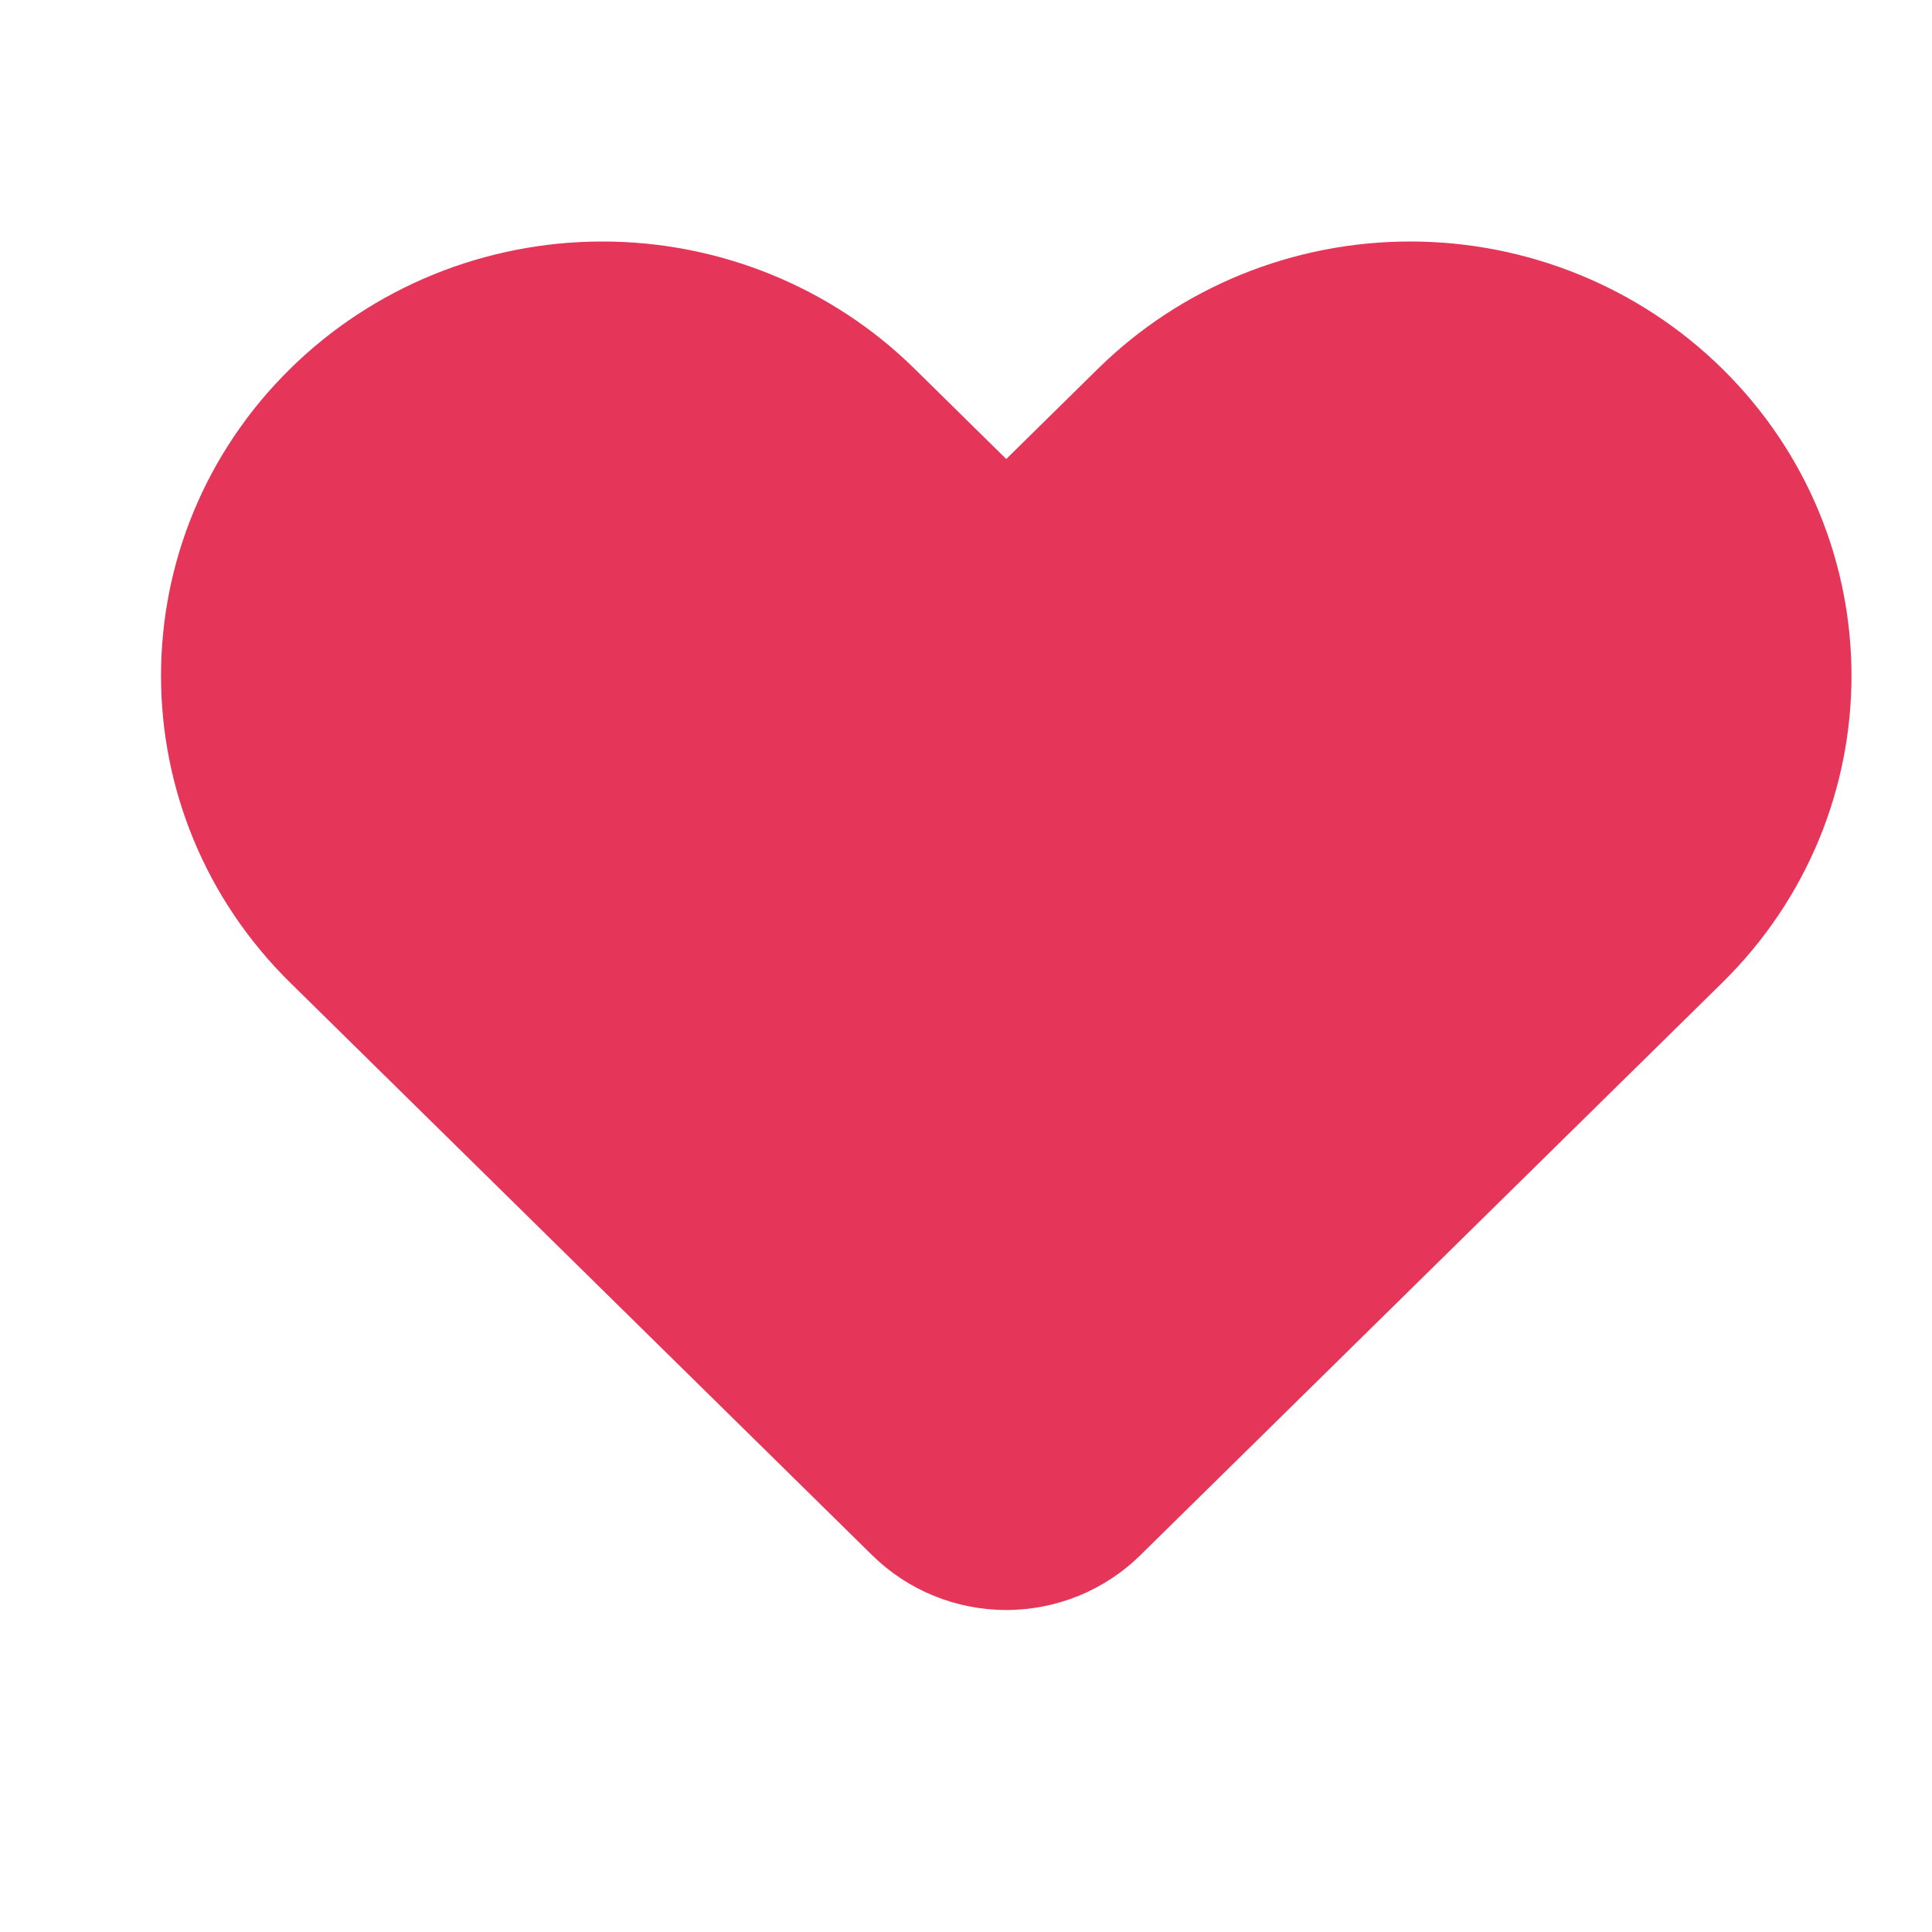 <svg width="24" height="24" viewBox="0 0 24 24" fill="none" xmlns="http://www.w3.org/2000/svg">
<path fill-rule="evenodd" clip-rule="evenodd" d="M11.36 4.58L12.5 5.702L13.64 4.58C14.668 3.568 16.063 3 17.517 3C18.972 3 20.366 3.568 21.394 4.58C23.535 6.687 23.535 10.101 21.394 12.208L14.162 19.323C13.721 19.756 13.123 20 12.5 20C11.877 20 11.279 19.756 10.838 19.323L3.606 12.208C1.465 10.101 1.465 6.687 3.606 4.58C4.634 3.568 6.028 3 7.483 3C8.937 3 10.332 3.568 11.36 4.58Z" fill="#E53659"/>
</svg>
